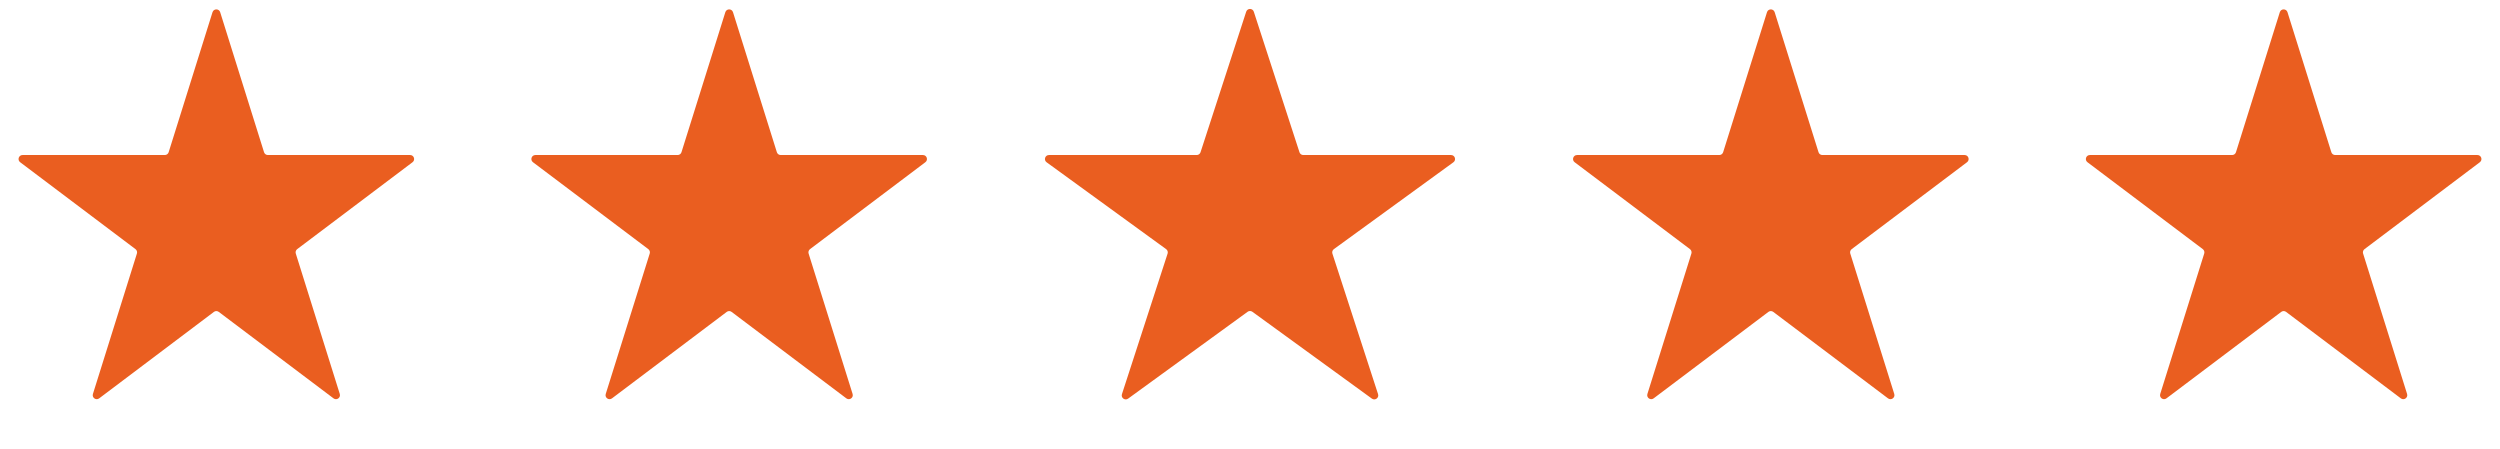 <svg xmlns="http://www.w3.org/2000/svg" width="156" height="28" viewBox="0 0 156 28" fill="none"><path d="M13.261 0.761C13.335 0.528 13.665 0.528 13.739 0.761L16.476 9.499C16.509 9.603 16.605 9.674 16.715 9.674H25.592C25.832 9.674 25.934 9.979 25.742 10.123L18.545 15.546C18.461 15.61 18.425 15.72 18.457 15.821L21.202 24.583C21.275 24.815 21.008 25.004 20.813 24.858L13.65 19.461C13.561 19.394 13.439 19.394 13.35 19.461L6.187 24.858C5.993 25.004 5.725 24.815 5.798 24.583L8.543 15.821C8.575 15.72 8.539 15.61 8.455 15.546L1.258 10.123C1.066 9.979 1.168 9.674 1.408 9.674H10.285C10.395 9.674 10.491 9.603 10.524 9.499L13.261 0.761Z" fill="#EA5E20"></path><path d="M45.261 0.761C45.335 0.528 45.665 0.528 45.739 0.761L48.476 9.499C48.509 9.603 48.605 9.674 48.715 9.674H57.592C57.832 9.674 57.934 9.979 57.742 10.123L50.545 15.546C50.461 15.61 50.425 15.72 50.457 15.821L53.202 24.583C53.275 24.815 53.008 25.004 52.813 24.858L45.65 19.461C45.561 19.394 45.439 19.394 45.35 19.461L38.187 24.858C37.992 25.004 37.725 24.815 37.798 24.583L40.543 15.821C40.575 15.72 40.539 15.61 40.455 15.546L33.258 10.123C33.066 9.979 33.168 9.674 33.408 9.674H42.285C42.395 9.674 42.491 9.603 42.524 9.499L45.261 0.761Z" fill="#EA5E20"></path><path d="M77.762 0.732C77.837 0.501 78.163 0.501 78.238 0.732L81.087 9.501C81.121 9.604 81.216 9.674 81.325 9.674H90.545C90.788 9.674 90.888 9.984 90.692 10.126L83.233 15.546C83.145 15.609 83.109 15.722 83.142 15.825L85.991 24.595C86.066 24.825 85.802 25.016 85.606 24.874L78.147 19.454C78.059 19.391 77.941 19.391 77.853 19.454L70.394 24.874C70.198 25.016 69.934 24.825 70.009 24.595L72.858 15.825C72.891 15.722 72.855 15.609 72.767 15.546L65.308 10.126C65.112 9.984 65.212 9.674 65.455 9.674H74.675C74.784 9.674 74.879 9.604 74.913 9.501L77.762 0.732Z" fill="#EA5E20"></path><path d="M110.261 0.761C110.335 0.528 110.665 0.528 110.739 0.761L113.476 9.499C113.509 9.603 113.605 9.674 113.715 9.674H122.592C122.832 9.674 122.934 9.979 122.742 10.123L115.545 15.546C115.461 15.61 115.425 15.72 115.457 15.821L118.202 24.583C118.275 24.815 118.007 25.004 117.813 24.858L110.65 19.461C110.561 19.394 110.439 19.394 110.35 19.461L103.187 24.858C102.993 25.004 102.725 24.815 102.798 24.583L105.543 15.821C105.575 15.72 105.539 15.61 105.455 15.546L98.257 10.123C98.066 9.979 98.168 9.674 98.408 9.674H107.285C107.395 9.674 107.491 9.603 107.524 9.499L110.261 0.761Z" fill="#EA5E20"></path><path d="M142.261 0.761C142.335 0.528 142.665 0.528 142.739 0.761L145.476 9.499C145.509 9.603 145.605 9.674 145.715 9.674H154.592C154.832 9.674 154.934 9.979 154.742 10.123L147.545 15.546C147.461 15.61 147.425 15.72 147.457 15.821L150.202 24.583C150.275 24.815 150.007 25.004 149.813 24.858L142.65 19.461C142.561 19.394 142.439 19.394 142.35 19.461L135.187 24.858C134.993 25.004 134.725 24.815 134.798 24.583L137.543 15.821C137.575 15.72 137.539 15.61 137.455 15.546L130.258 10.123C130.066 9.979 130.168 9.674 130.408 9.674H139.285C139.395 9.674 139.491 9.603 139.524 9.499L142.261 0.761Z" fill="#EA5E20"></path></svg>